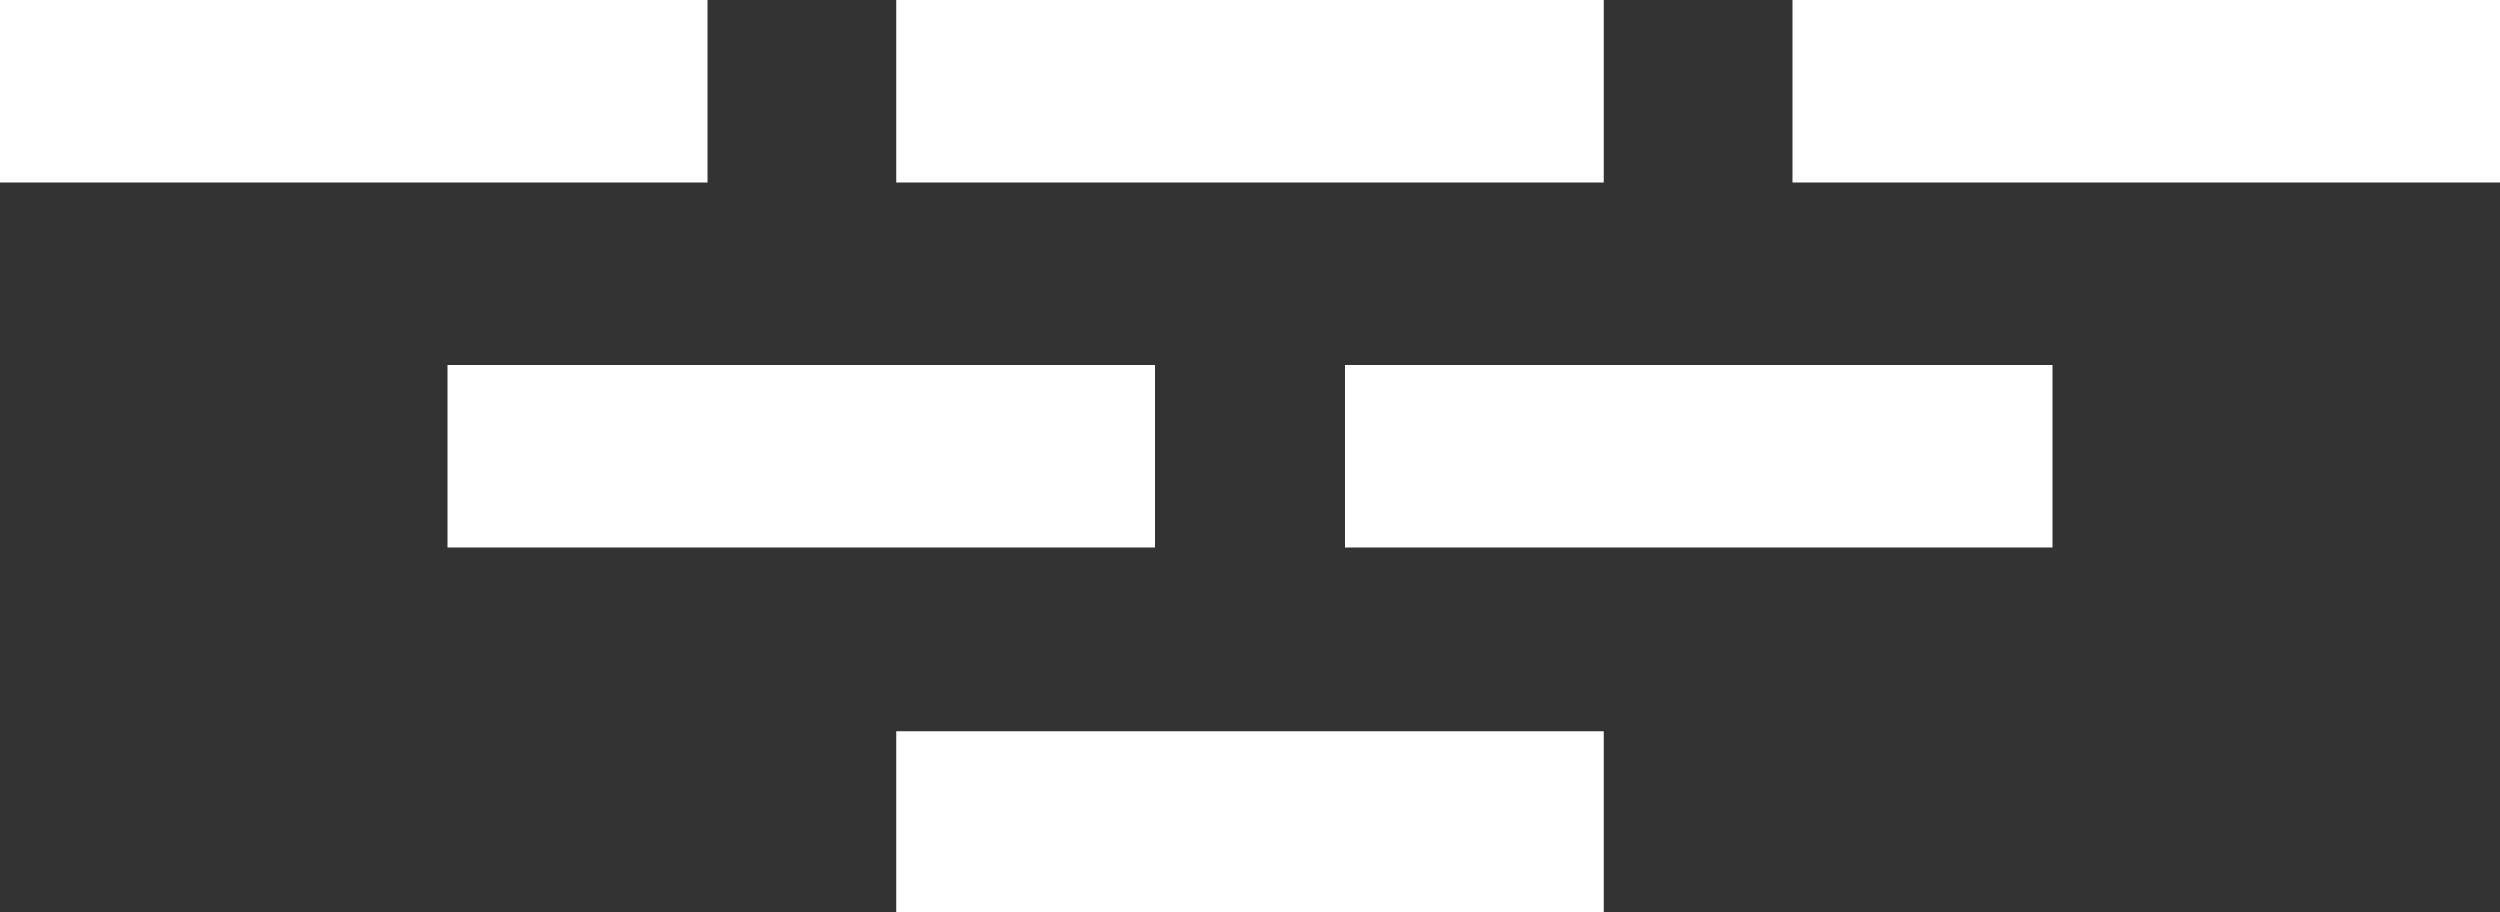 <?xml version="1.0" encoding="utf-8"?>
<!-- Generator: Adobe Illustrator 25.2.1, SVG Export Plug-In . SVG Version: 6.00 Build 0)  -->
<svg version="1.1" id="Layer_1" xmlns="http://www.w3.org/2000/svg" xmlns:xlink="http://www.w3.org/1999/xlink" x="0px" y="0px"
	 viewBox="0 0 200 73" style="enable-background:new 0 0 200 73;" xml:space="preserve">
<rect x="0" y="0" width="200" height="73" fill="#333333" stroke="none"/>
<style type="text/css">
	.st0{fill:#FFFFFF;}
</style>
<g>
	<rect x="71.7" class="st0" width="56.6" height="14.6"/>
	<rect x="71.7" y="58.5" class="st0" width="56.6" height="14.6"/>
	<rect x="143.4" class="st0" width="56.6" height="14.6"/>
	<rect class="st0" width="56.6" height="14.6"/>
	<rect x="35.8" y="29.2" class="st0" width="56.6" height="14.6"/>
	<rect x="107.6" y="29.2" class="st0" width="56.6" height="14.6"/>
</g>
</svg>
